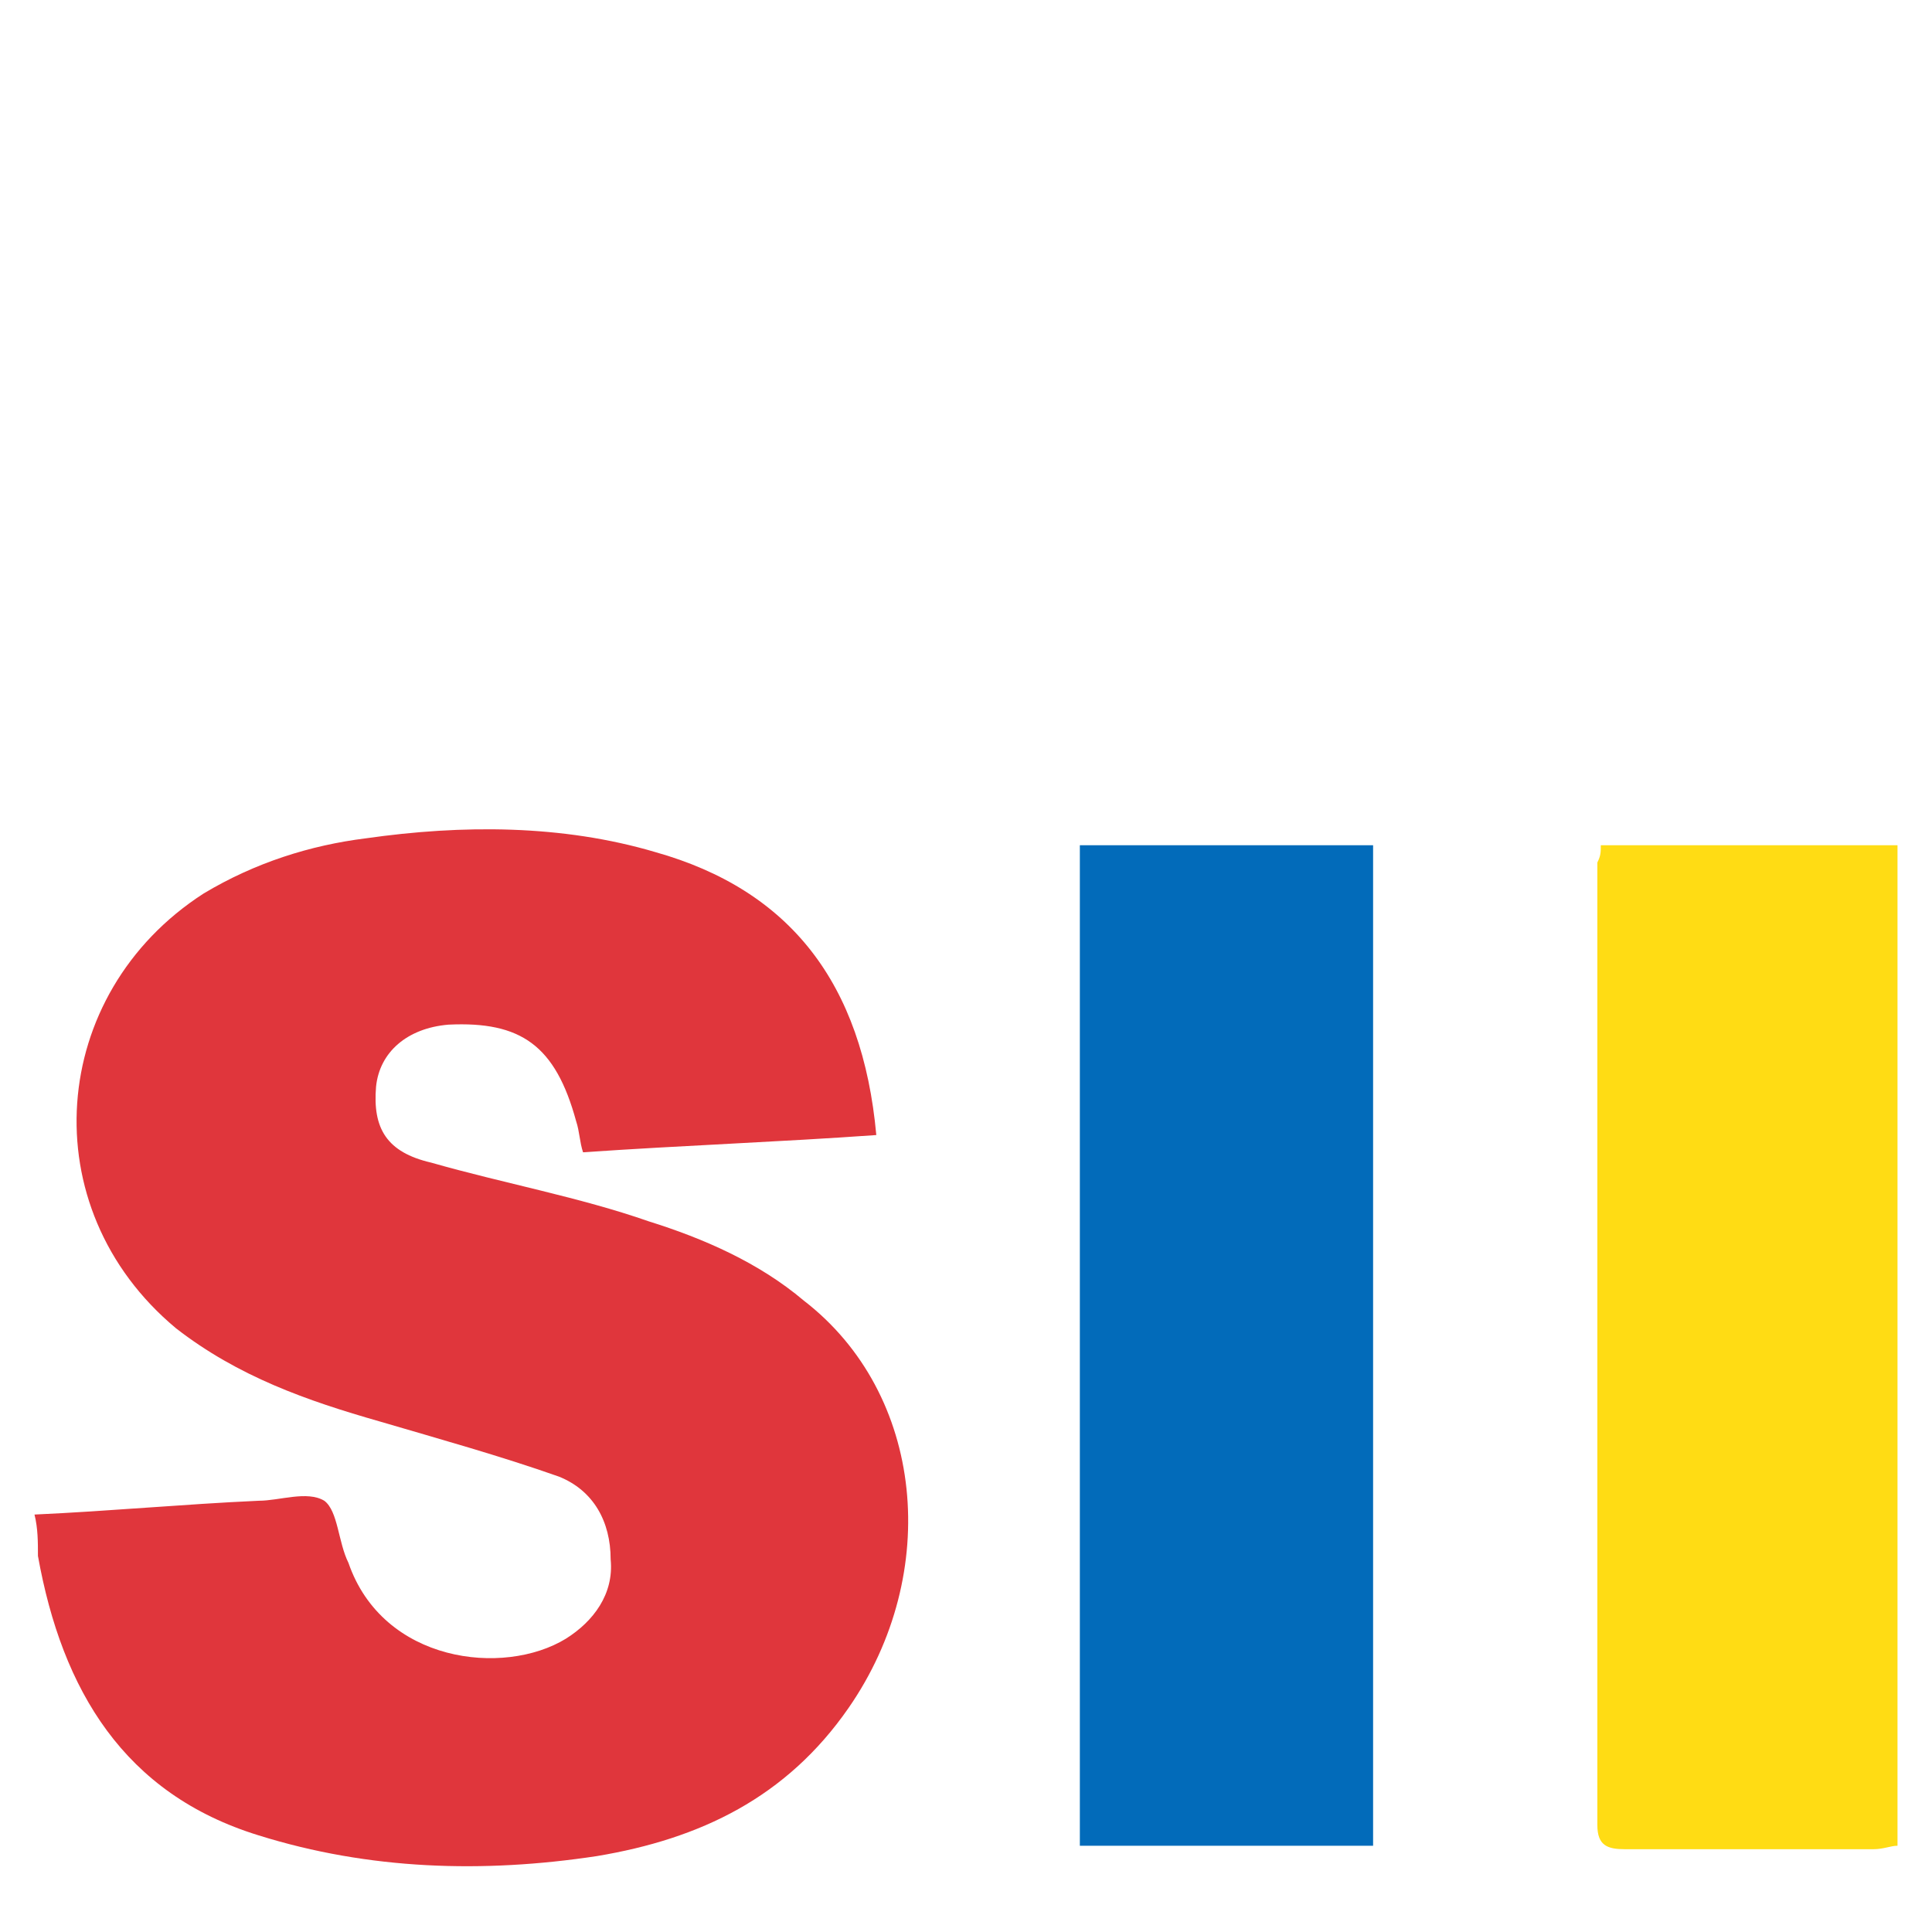 <?xml version="1.0" encoding="utf-8"?>
<!-- Generator: Adobe Illustrator 23.0.1, SVG Export Plug-In . SVG Version: 6.00 Build 0)  -->
<svg version="1.1" id="Capa_1" xmlns="http://www.w3.org/2000/svg" xmlns:xlink="http://www.w3.org/1999/xlink" x="0px" y="0px"
	 viewBox="0 0 56 56" style="enable-background:new 0 0 56 56;" xml:space="preserve">
<style type="text/css">
	.st0{fill:#E0363C;}
	.st1{fill:#026BBA;}
	.st2{fill:#FFDC14;}
</style>
<g>
	<path class="st0" d="M1,43.9c2.2-0.1,4.3-0.3,6.5-0.4c0.6,0,1.4-0.3,1.9,0c0.4,0.3,0.4,1.2,0.7,1.8c1,2.9,4.5,3.3,6.3,2.2
		c0.8-0.5,1.4-1.3,1.3-2.3c0-1.1-0.5-2-1.5-2.4c-1.7-0.6-3.5-1.1-5.2-1.6c-2.1-0.6-4.1-1.3-5.9-2.7C0.9,35,1.4,28.8,5.9,25.9
		c1.5-0.9,3.1-1.4,4.7-1.6c2.8-0.4,5.7-0.4,8.4,0.4c3.9,1.1,6,3.8,6.4,8.2c-2.8,0.2-5.6,0.3-8.5,0.5c-0.1-0.3-0.1-0.6-0.2-0.9
		c-0.6-2.2-1.6-2.9-3.7-2.8c-1.2,0.1-2,0.8-2.1,1.8c-0.1,1.2,0.3,1.9,1.6,2.2c2.1,0.6,4.3,1,6.3,1.7c1.6,0.5,3.2,1.2,4.5,2.3
		c3.5,2.7,4,7.9,1.3,11.8c-1.8,2.6-4.3,3.8-7.3,4.3c-3.3,0.5-6.6,0.4-9.8-0.6c-3.9-1.2-5.7-4.2-6.4-8.1C1.1,44.7,1.1,44.3,1,43.9z"
		/>
	<path class="st1" d="M31.3,24.5c2.9,0,5.7,0,8.5,0c0,9.7,0,19.3,0,29c-2.9,0-5.7,0-8.5,0C31.3,43.8,31.3,34.2,31.3,24.5z"/>
	<path class="st2" d="M46.4,24.5c2.9,0,5.7,0,8.6,0c0,9.7,0,19.3,0,29c-0.2,0-0.4,0.1-0.7,0.1c-2.4,0-4.8,0-7.2,0
		c-0.5,0-0.8-0.1-0.8-0.7c0-9.3,0-18.6,0-27.9C46.4,24.8,46.4,24.7,46.4,24.5z"/>
</g>
</svg>
